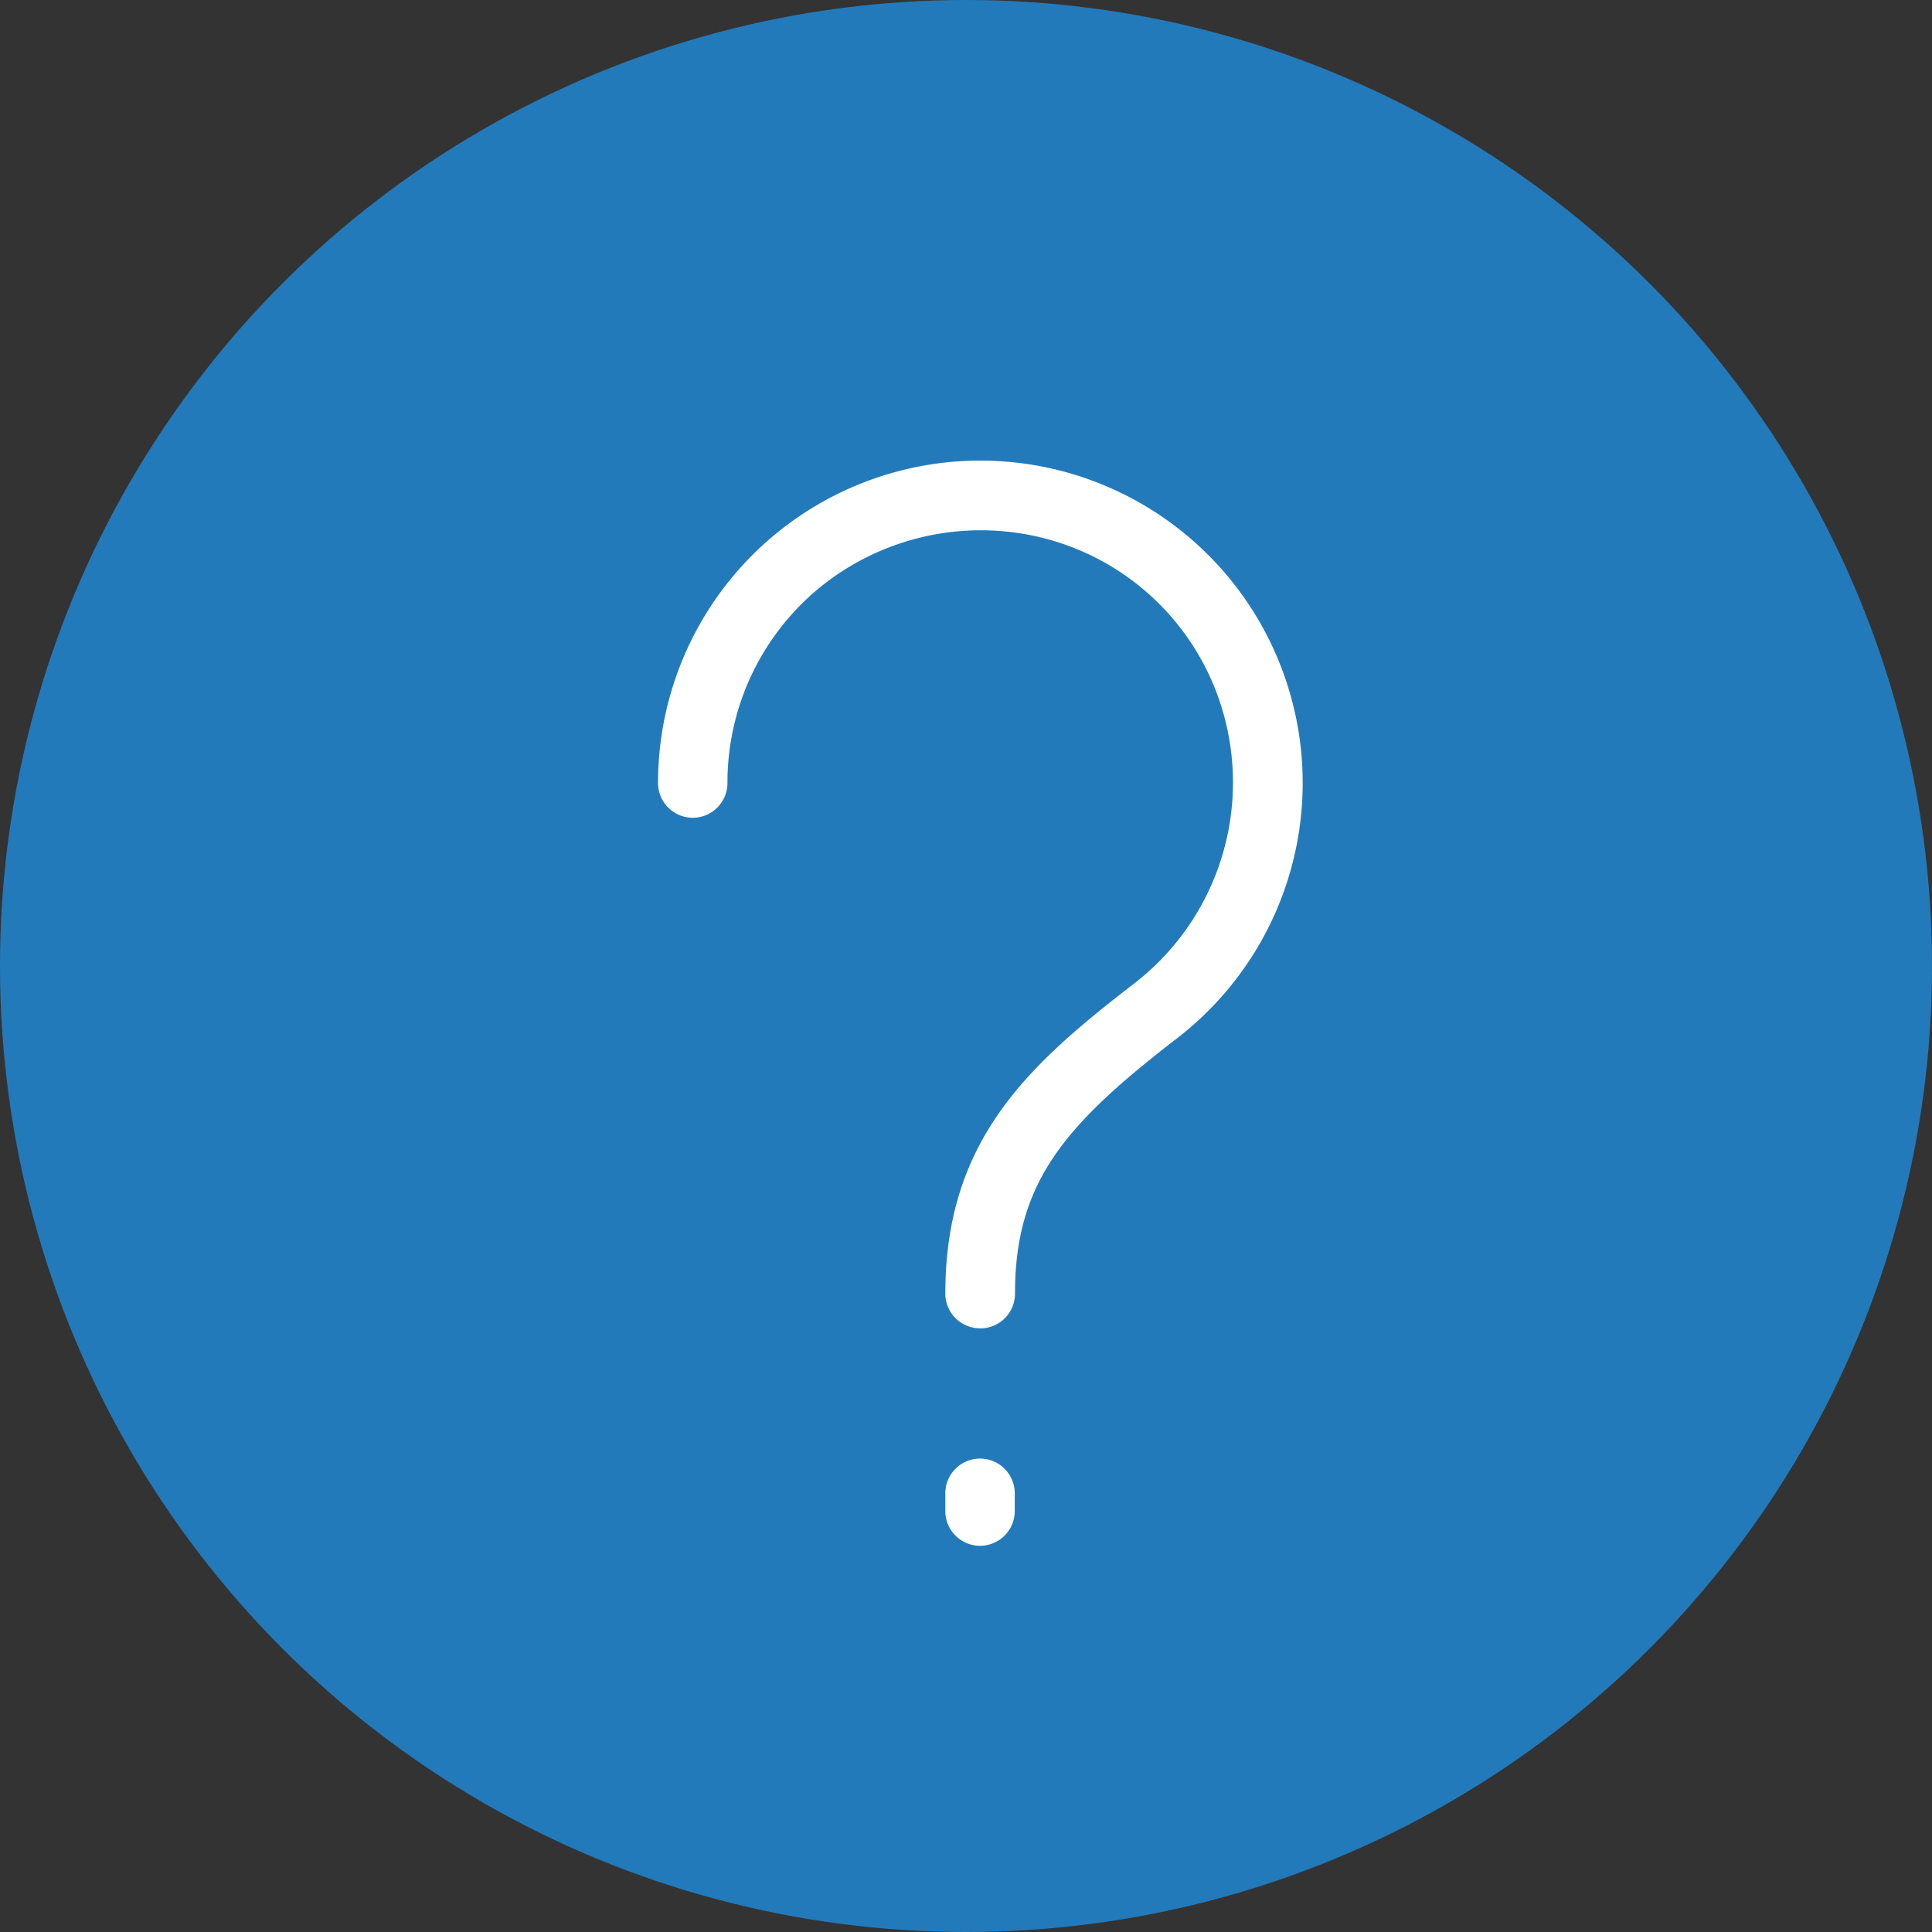<svg id="Group_4979" data-name="Group 4979" xmlns="http://www.w3.org/2000/svg" width="30" height="30" viewBox="0 0 30 30">
  <rect x="0" y="0" width="30" height="30" fill="#333333" stroke="none"/>
  <circle id="Ellipse_124" data-name="Ellipse 124" cx="15" cy="15" r="15" fill="#237aba"/>
  <g id="Group_4978" data-name="Group 4978" transform="translate(10.214 7.15)">
    <path id="Path_13784" data-name="Path 13784" d="M32.722,34.839a.539.539,0,0,1-.539-.539c0-2.372,1.27-3.535,2.931-4.814a3.943,3.943,0,0,0,1.445-3.963,3.9,3.9,0,0,0-2.986-2.986,3.964,3.964,0,0,0-3.325.787A3.914,3.914,0,0,0,28.8,26.372a.539.539,0,0,1-1.078,0,5.005,5.005,0,1,1,8.053,3.968c-1.736,1.34-2.51,2.227-2.51,3.961a.539.539,0,0,1-.539.539Z" transform="translate(-27.718 -21.363)" fill="#fff"/>
    <path id="Path_13785" data-name="Path 13785" d="M36.539,51.467A.539.539,0,0,1,36,50.928v-.276a.539.539,0,0,1,1.078,0v.276A.539.539,0,0,1,36.539,51.467Z" transform="translate(-31.535 -34.614)" fill="#fff"/>
  </g>
</svg>
